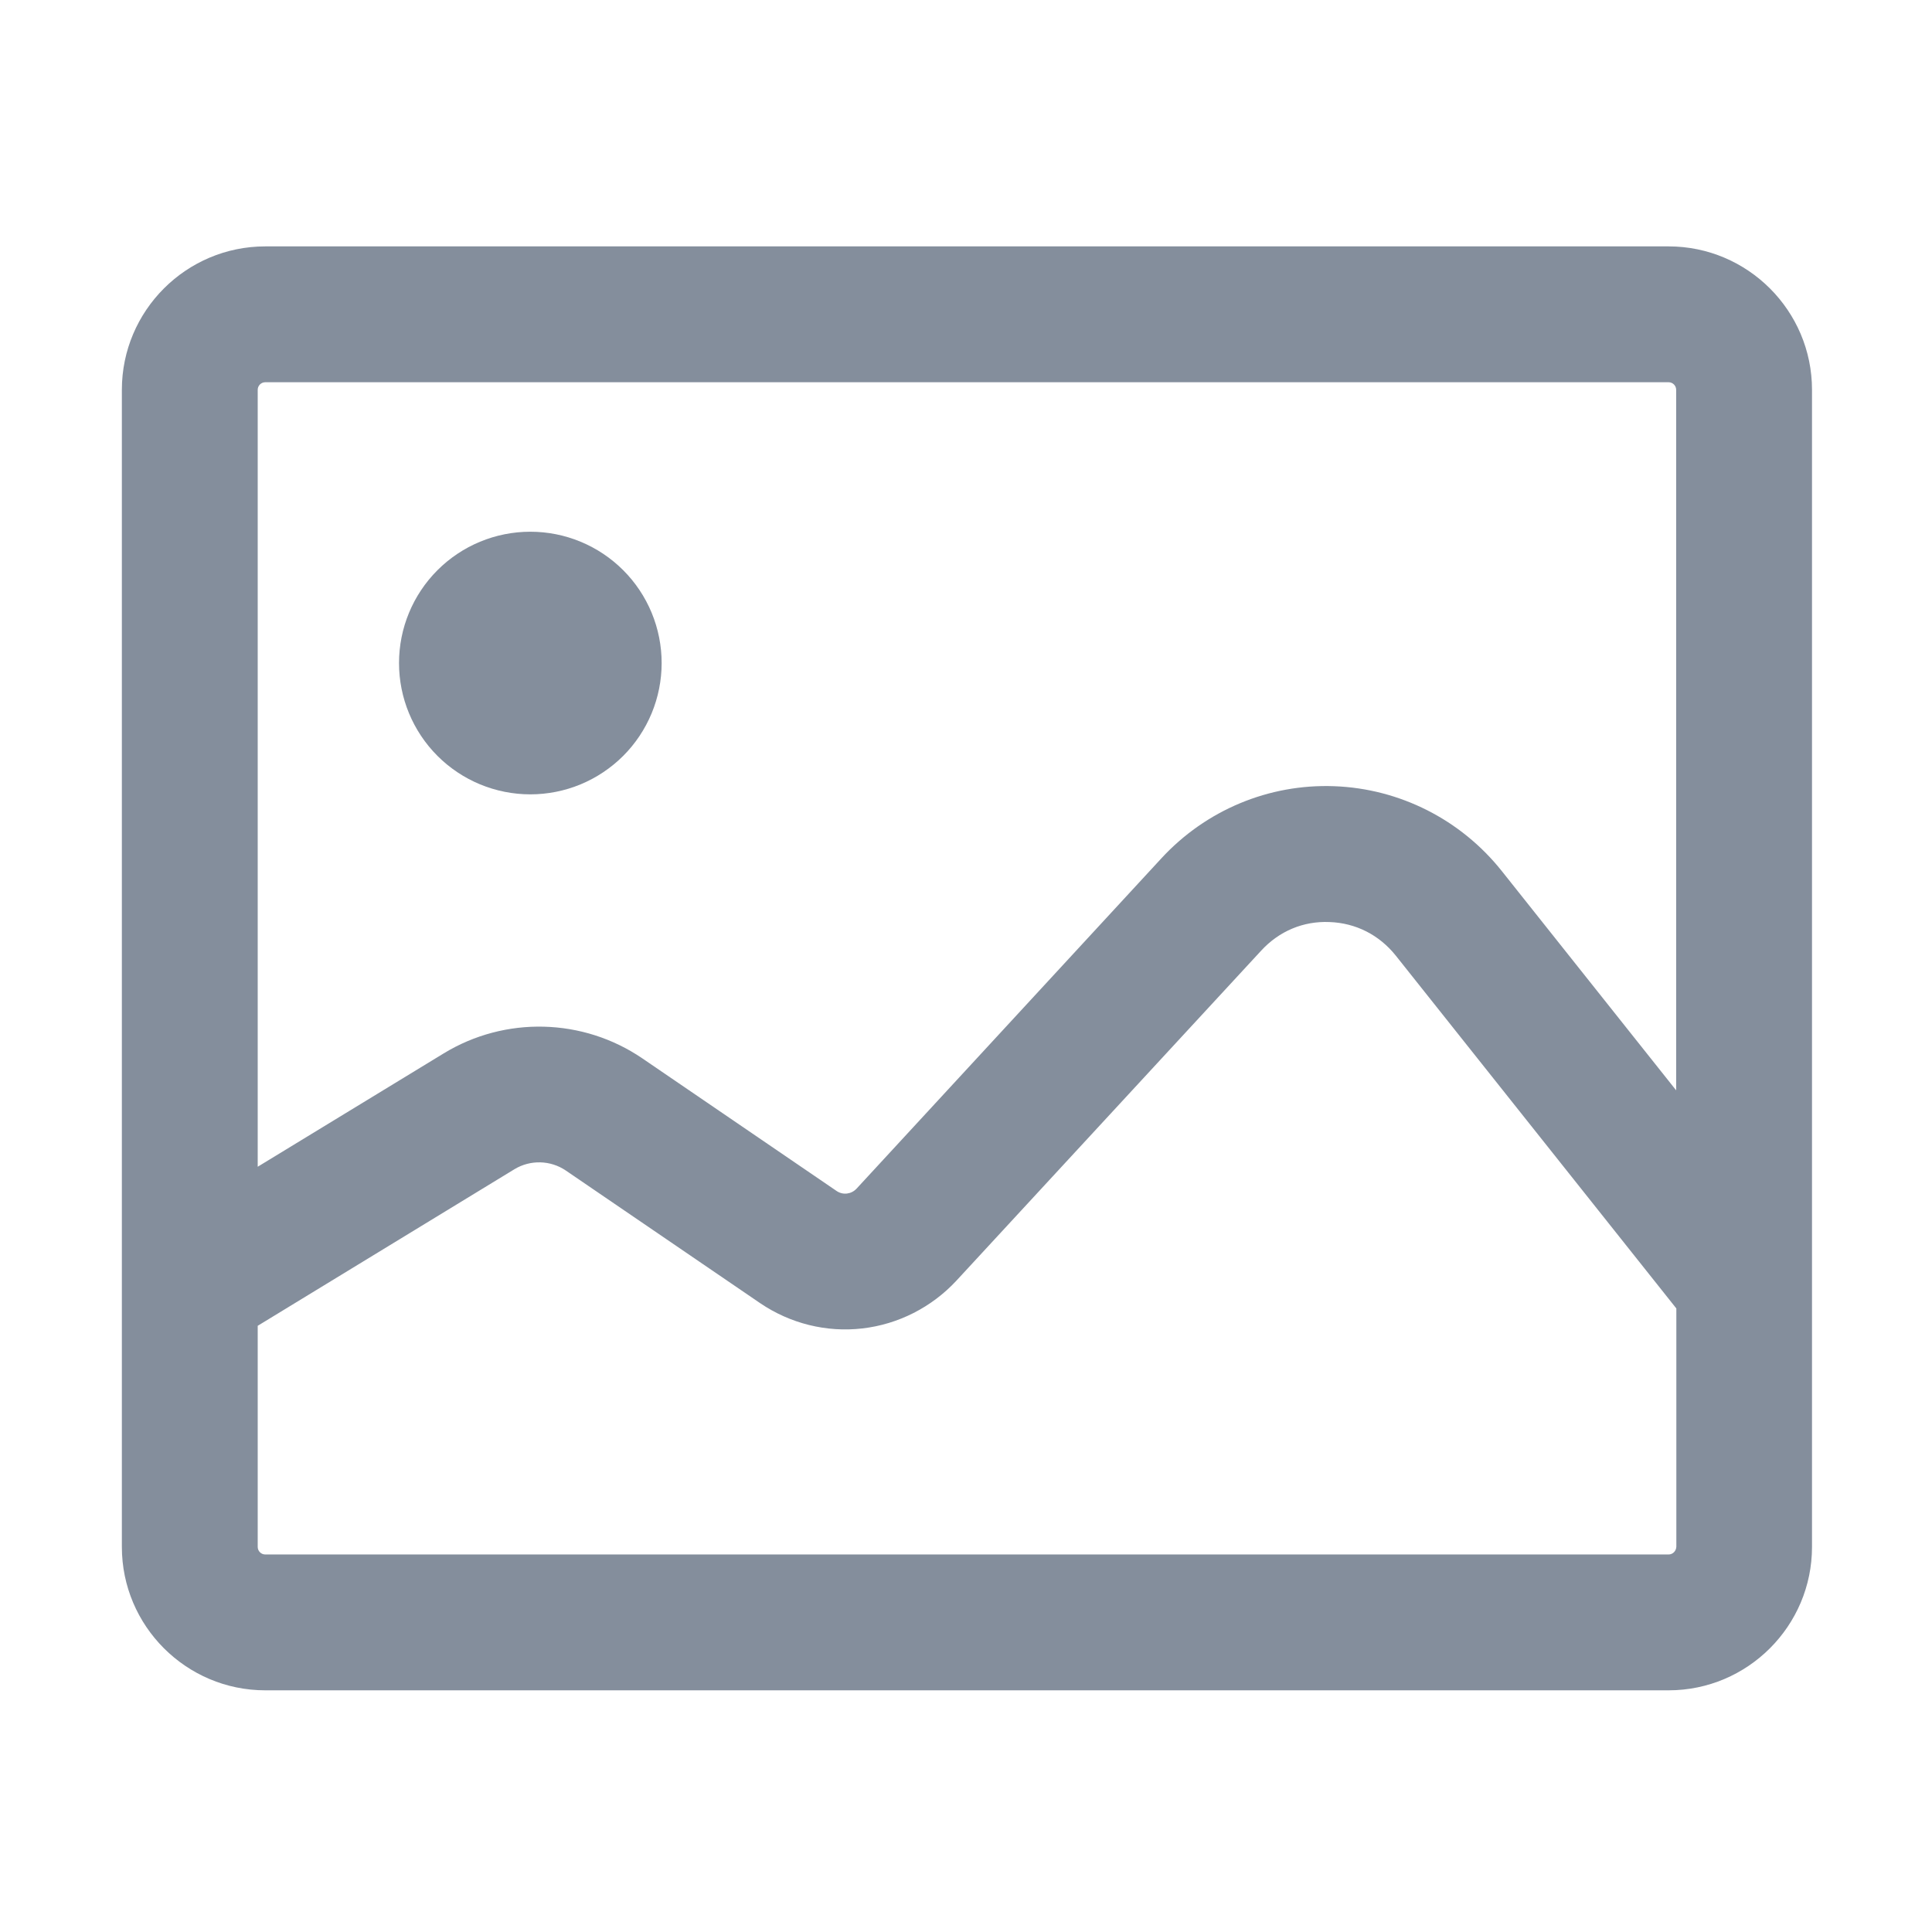 <svg xmlns="http://www.w3.org/2000/svg" width="64" height="64" viewBox="0 0 64 64" fill="none">
  <path d="M55.275 8.162H8.787C6.168 8.162 4.037 10.294 4.037 12.912V51.244C4.037 53.862 6.168 55.994 8.787 55.994H55.275C57.893 55.994 60.025 53.862 60.025 51.244V12.912C60.025 10.294 57.893 8.162 55.275 8.162ZM8.787 12.662H55.275C55.412 12.662 55.525 12.775 55.525 12.912V36.119L49.75 28.856C48.393 27.15 46.368 26.125 44.2 26.044C42.031 25.962 39.943 26.837 38.468 28.438L28.375 39.375C28.2 39.562 27.925 39.594 27.718 39.456L21.281 35.062C19.312 33.719 16.731 33.656 14.7 34.894L8.537 38.65V12.912C8.537 12.775 8.65 12.662 8.787 12.662ZM55.275 51.494H8.787C8.65 51.494 8.537 51.381 8.537 51.244V43.919L17.043 38.731C17.568 38.413 18.237 38.431 18.743 38.775L25.181 43.169C26.175 43.844 27.375 44.144 28.568 44.006C29.756 43.869 30.862 43.306 31.681 42.425L41.781 31.488C42.375 30.844 43.175 30.506 44.043 30.544C44.912 30.575 45.687 30.969 46.237 31.656L55.531 43.344V51.237C55.525 51.381 55.412 51.494 55.275 51.494Z" fill="#848E9C"/>
  <path d="M14.492 25.04C14.896 25.444 15.375 25.764 15.903 25.983C16.431 26.201 16.997 26.314 17.568 26.314C18.139 26.314 18.705 26.201 19.233 25.983C19.76 25.764 20.24 25.443 20.644 25.04C21.048 24.636 21.368 24.156 21.587 23.628C21.805 23.101 21.918 22.535 21.918 21.964C21.918 21.392 21.805 20.827 21.587 20.299C21.368 19.771 21.048 19.292 20.644 18.888C20.24 18.484 19.76 18.163 19.232 17.945C18.705 17.726 18.139 17.614 17.568 17.614C16.414 17.614 15.308 18.072 14.492 18.888C13.676 19.704 13.218 20.81 13.218 21.964C13.218 23.117 13.676 24.224 14.492 25.04Z" fill="#848E9C"/>
</svg>
